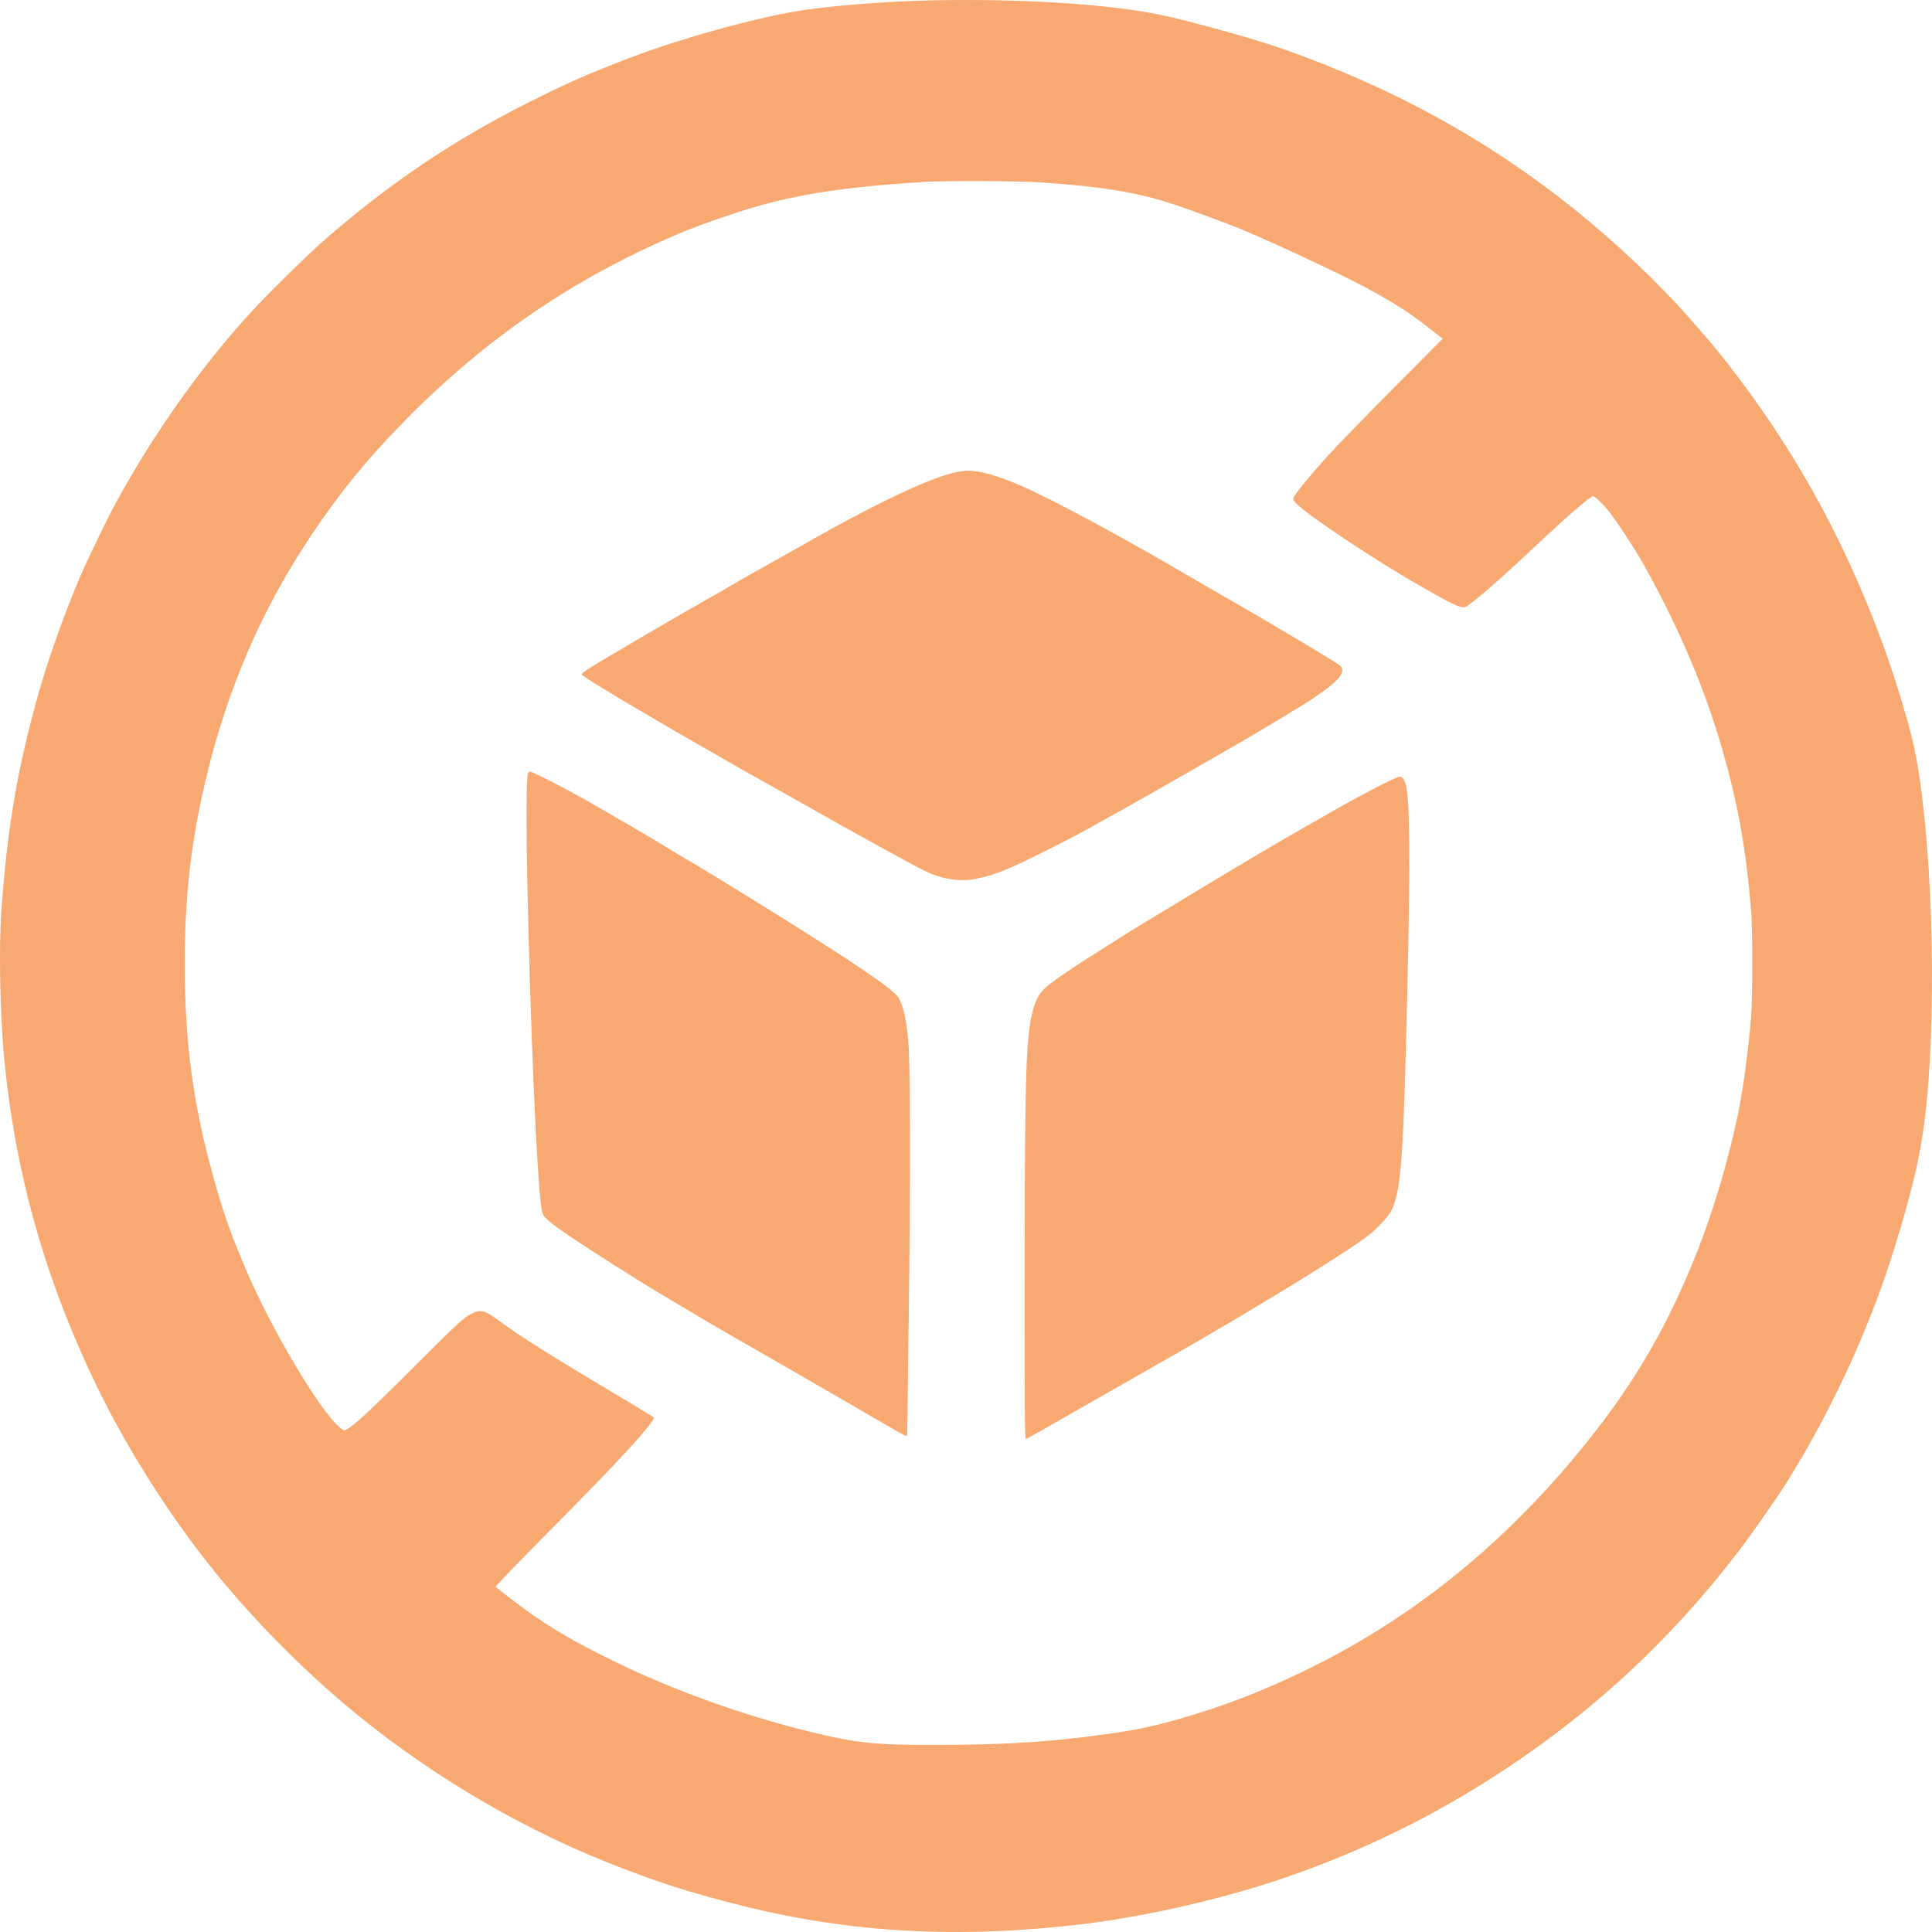 <?xml version="1.0" encoding="UTF-8"?> <svg xmlns="http://www.w3.org/2000/svg" width="163" height="163" viewBox="0 0 163 163" fill="none"> <path fill-rule="evenodd" clip-rule="evenodd" d="M78.348 0.037C74.683 0.122 70.03 0.493 67.418 0.908C63.738 1.493 57.328 3.276 53.137 4.88C49.596 6.236 47.999 6.937 44.72 8.577C38.331 11.771 32.722 15.553 27.264 20.346C25.876 21.565 22.549 24.841 21.166 26.351C16.979 30.922 13.002 36.527 9.797 42.376C9.173 43.515 7.481 47.006 6.826 48.506C5.585 51.346 4.105 55.477 3.274 58.418C1.475 64.779 0.612 69.828 0.11 76.927C-0.099 79.899 -0.001 85.423 0.326 88.989C1.226 98.821 3.811 108.012 8.22 117.064C10.848 122.46 14.462 128.119 18.239 132.755C21.343 136.565 25.178 140.475 28.963 143.689C35.45 149.198 43.273 153.929 51.063 157.056C55.237 158.732 58.101 159.655 62.671 160.798C71.806 163.082 80.936 163.575 91.272 162.343C96.75 161.69 103.333 160.174 108.585 158.355C115.228 156.054 121.214 153.094 127.094 149.199C134.737 144.138 141.204 138.072 146.812 130.706C147.901 129.275 149.915 126.385 150.725 125.093C154.547 118.99 157.782 111.956 159.842 105.269C161.479 99.957 162.124 97.075 162.514 93.328C163.453 84.297 162.985 70.212 161.51 63.124C161.1 61.151 159.772 56.799 158.726 53.999C155.45 45.229 151.318 37.795 145.754 30.663C145.17 29.913 144.411 28.982 144.07 28.593C143.728 28.204 143.109 27.496 142.695 27.019C140.068 23.993 136.248 20.378 132.631 17.497C125.344 11.691 117.482 7.386 108.186 4.112C105.714 3.242 100.294 1.739 97.775 1.226C93.327 0.321 85.835 -0.138 78.348 0.037ZM87.762 15.388C92.805 15.718 95.846 16.211 98.892 17.193C100.158 17.602 103.584 18.868 104.837 19.391C108.105 20.755 114.032 23.562 116.019 24.687C118.117 25.875 119.036 26.482 120.655 27.748L121.715 28.577L117.583 32.734C115.311 35.02 112.835 37.569 112.081 38.399C110.508 40.129 109.199 41.728 109.13 42.001C109.094 42.147 109.153 42.261 109.393 42.508C110.343 43.486 116.045 47.282 119.714 49.379C122.597 51.027 123.204 51.315 123.587 51.219C123.98 51.121 126.399 49.037 129.328 46.274C131.92 43.829 134.178 41.858 134.387 41.858C134.531 41.858 135.205 42.479 135.641 43.013C136.251 43.759 137.918 46.285 138.583 47.471C142.075 53.695 144.408 59.449 145.974 65.702C146.876 69.304 147.363 72.36 147.732 76.728C147.87 78.368 147.871 84.149 147.733 85.844C147.513 88.557 147.098 91.663 146.67 93.796C145.919 97.544 144.575 102.108 143.206 105.56C140.749 111.756 138.035 116.465 134.011 121.51C127.983 129.069 121.074 134.992 113.252 139.307C109.288 141.495 104.973 143.351 101.044 144.559C97.881 145.531 96.292 145.893 93.387 146.302C88.724 146.958 84.778 147.21 79.026 147.218C73.749 147.226 72.274 147.07 68.216 146.074C62.743 144.731 56.884 142.628 51.981 140.246C47.988 138.306 45.806 136.984 42.965 134.783C42.373 134.324 41.855 133.919 41.816 133.883C41.776 133.847 43.629 131.92 45.997 129.535C51.261 124.233 54.139 121.171 54.914 120.05C55.202 119.634 55.205 119.622 55.05 119.509C54.963 119.445 53.743 118.709 52.339 117.872C46.454 114.366 43.886 112.75 42.087 111.419C40.864 110.514 40.554 110.442 39.719 110.869C39.107 111.182 38.399 111.839 34.867 115.379C30.977 119.277 29.436 120.674 29.029 120.674C28.967 120.674 28.734 120.504 28.511 120.296C26.796 118.699 22.883 112.081 20.85 107.339C19.585 104.387 19.039 102.887 18.271 100.254C16.365 93.714 15.587 88.238 15.586 81.346C15.586 75.537 16.134 70.828 17.441 65.433C19.206 58.147 21.992 51.654 25.919 45.68C28.513 41.732 30.94 38.746 34.384 35.263C41.038 28.533 48.411 23.5 56.967 19.845C58.569 19.161 59.76 18.723 62.185 17.927C66.566 16.487 70.82 15.79 77.869 15.355C79.757 15.238 85.779 15.259 87.762 15.388ZM80.662 39.84C78.315 40.335 73.461 42.671 66.7 46.559C66.261 46.812 65.112 47.458 64.147 47.994C63.181 48.531 62.158 49.113 61.873 49.287C61.588 49.462 60.708 49.969 59.918 50.415C56.743 52.207 50.642 55.781 49.564 56.48C49.266 56.673 49.045 56.867 49.072 56.912C49.209 57.133 54.26 60.155 59.24 62.995C60.14 63.508 61.325 64.188 61.873 64.506C62.422 64.824 63.355 65.351 63.947 65.678C64.54 66.005 65.814 66.721 66.78 67.269C71.698 70.064 77.034 73.006 78.148 73.538C79.461 74.165 80.942 74.399 82.183 74.175C83.747 73.893 85.01 73.395 88.161 71.817C90.392 70.7 90.999 70.378 93.227 69.126C93.556 68.941 94.238 68.564 94.743 68.287C95.619 67.806 99.308 65.702 103.678 63.191C106.156 61.768 109.763 59.602 110.739 58.951C112.953 57.475 113.608 56.693 113.073 56.163C112.838 55.93 106.758 52.307 103.359 50.374C102.723 50.013 101.52 49.316 100.687 48.825C94.905 45.426 88.864 42.167 86.166 40.991C84.236 40.149 82.656 39.701 81.67 39.715C81.422 39.719 80.969 39.775 80.662 39.84ZM44.531 65.284C44.413 65.72 44.388 69.251 44.472 73.544C44.718 86.143 45.284 99.4 45.685 101.966C45.781 102.58 45.92 102.749 46.994 103.55C48.397 104.597 54.695 108.599 57.246 110.065C57.706 110.33 58.386 110.734 58.757 110.963C59.127 111.193 60.509 111.998 61.828 112.754C63.147 113.509 65.232 114.709 66.46 115.419C67.689 116.13 69.61 117.239 70.729 117.884C71.848 118.529 73.549 119.515 74.509 120.075C75.469 120.635 76.322 121.11 76.404 121.132C76.541 121.168 76.553 121.114 76.553 120.425C76.552 120.015 76.609 115.416 76.679 110.205C76.815 100.084 76.796 89.7 76.639 87.914C76.472 86.022 76.223 84.897 75.813 84.178C75.429 83.503 72.088 81.227 65.184 76.934C61.93 74.91 59.093 73.176 58.004 72.545C57.565 72.291 56.793 71.826 56.288 71.512C55.784 71.198 54.455 70.41 53.336 69.761C52.218 69.111 50.907 68.35 50.424 68.069C48.235 66.796 44.979 65.105 44.716 65.105C44.641 65.105 44.557 65.186 44.531 65.284ZM116.204 66.388C115.261 66.875 113.968 67.568 113.332 67.929C110.925 69.293 108.175 70.868 107.9 71.041C107.743 71.14 107.061 71.541 106.384 71.933C105.708 72.325 103.521 73.631 101.524 74.836C96.399 77.93 95.133 78.701 94.224 79.289C93.786 79.573 92.78 80.21 91.99 80.705C90.118 81.88 88.573 82.961 88.108 83.423C87.267 84.258 86.903 85.542 86.689 88.431C86.517 90.742 86.448 96.531 86.447 108.832C86.446 119.046 86.465 121.391 86.549 121.391C86.65 121.391 87.347 120.999 92.988 117.768C94.502 116.901 96.279 115.887 96.937 115.515C103.151 112.006 110.19 107.778 113.771 105.406C115.227 104.441 115.662 104.107 116.324 103.443C116.763 103.002 117.219 102.462 117.336 102.242C118.11 100.798 118.343 98.351 118.598 88.989C118.976 75.059 118.998 68.532 118.673 66.538C118.568 65.897 118.377 65.55 118.115 65.523C117.993 65.51 117.277 65.834 116.204 66.388Z" fill="#F7A971"></path> </svg> 